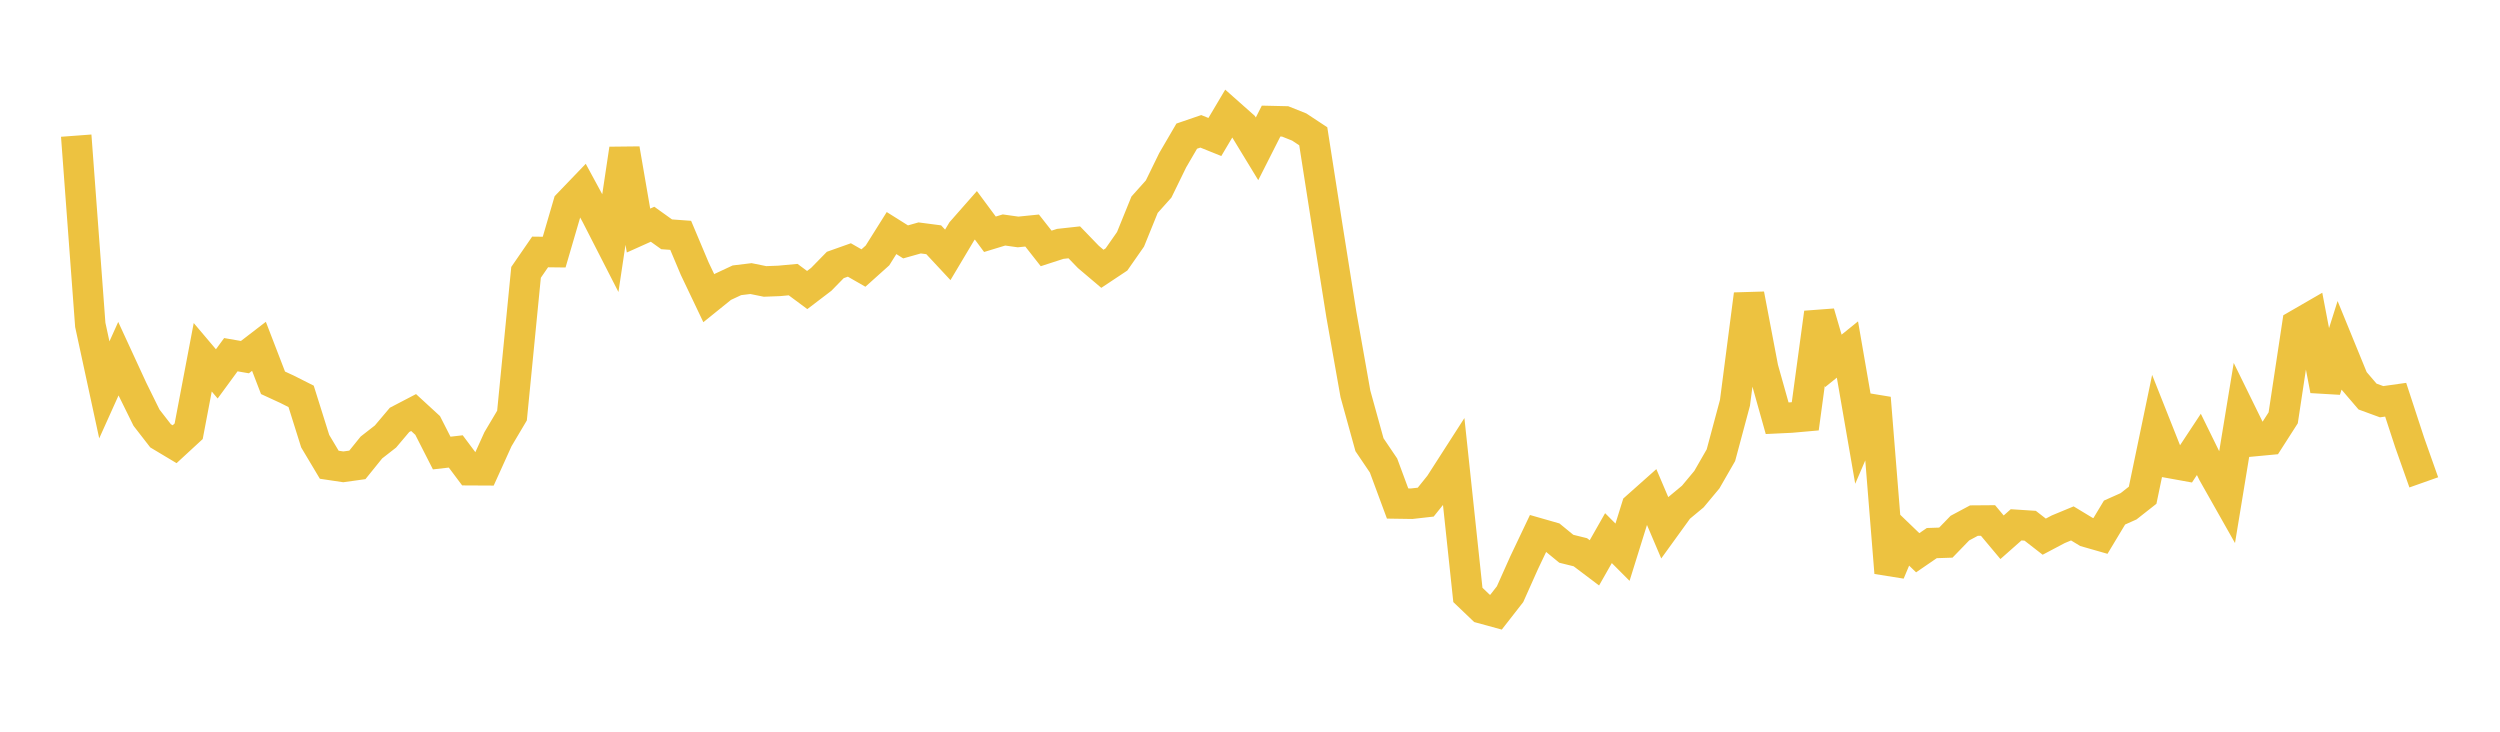 <svg width="164" height="48" xmlns="http://www.w3.org/2000/svg" xmlns:xlink="http://www.w3.org/1999/xlink"><path fill="none" stroke="rgb(237,194,64)" stroke-width="2" d="M5,8.898L5.922,21.311L6.844,25.576L7.766,23.529L8.689,25.53L9.611,27.4L10.533,28.589L11.455,29.141L12.377,28.291L13.299,23.437L14.222,24.527L15.144,23.268L16.066,23.428L16.988,22.719L17.91,25.112L18.832,25.537L19.754,26.002L20.677,28.941L21.599,30.487L22.521,30.625L23.443,30.496L24.365,29.355L25.287,28.636L26.21,27.544L27.132,27.063L28.054,27.91L28.976,29.72L29.898,29.614L30.82,30.846L31.743,30.851L32.665,28.815L33.587,27.262L34.509,17.867L35.431,16.528L36.353,16.539L37.275,13.386L38.198,12.425L39.12,14.126L40.042,15.928L40.964,9.771L41.886,15.124L42.808,14.71L43.731,15.371L44.653,15.438L45.575,17.627L46.497,19.562L47.419,18.818L48.341,18.387L49.263,18.275L50.186,18.462L51.108,18.427L52.03,18.342L52.952,19.026L53.874,18.324L54.796,17.382L55.719,17.054L56.641,17.583L57.563,16.757L58.485,15.289L59.407,15.868L60.329,15.608L61.251,15.728L62.174,16.719L63.096,15.172L64.018,14.124L64.94,15.368L65.862,15.087L66.784,15.216L67.707,15.123L68.629,16.297L69.551,15.998L70.473,15.897L71.395,16.852L72.317,17.633L73.24,17.02L74.162,15.7L75.084,13.429L76.006,12.399L76.928,10.511L77.85,8.931L78.772,8.615L79.695,8.987L80.617,7.432L81.539,8.249L82.461,9.764L83.383,7.943L84.305,7.964L85.228,8.332L86.15,8.94L87.072,14.839L87.994,20.638L88.916,25.839L89.838,29.173L90.76,30.538L91.683,33.03L92.605,33.044L93.527,32.94L94.449,31.792L95.371,30.356L96.293,39.027L97.216,39.909L98.138,40.161L99.06,38.979L99.982,36.917L100.904,34.978L101.826,35.242L102.749,35.999L103.671,36.227L104.593,36.923L105.515,35.301L106.437,36.225L107.359,33.266L108.281,32.446L109.204,34.614L110.126,33.339L111.048,32.573L111.97,31.466L112.892,29.862L113.814,26.424L114.737,19.31L115.659,24.155L116.581,27.436L117.503,27.392L118.425,27.31L119.347,20.516L120.269,23.673L121.192,22.928L122.114,28.251L123.036,26.11L123.958,37.572L124.88,35.373L125.802,36.26L126.725,35.627L127.647,35.596L128.569,34.644L129.491,34.151L130.413,34.144L131.335,35.244L132.257,34.429L133.18,34.489L134.102,35.205L135.024,34.718L135.946,34.336L136.868,34.894L137.79,35.158L138.713,33.624L139.635,33.212L140.557,32.487L141.479,28.06L142.401,30.384L143.323,30.551L144.246,29.152L145.168,31.031L146.09,32.662L147.012,27.055L147.934,28.934L148.856,28.847L149.778,27.408L150.701,21.307L151.623,20.774L152.545,25.6L153.467,22.683L154.389,24.937L155.311,26.014L156.234,26.352L157.156,26.222L158.078,29.038L159,31.643"></path></svg>